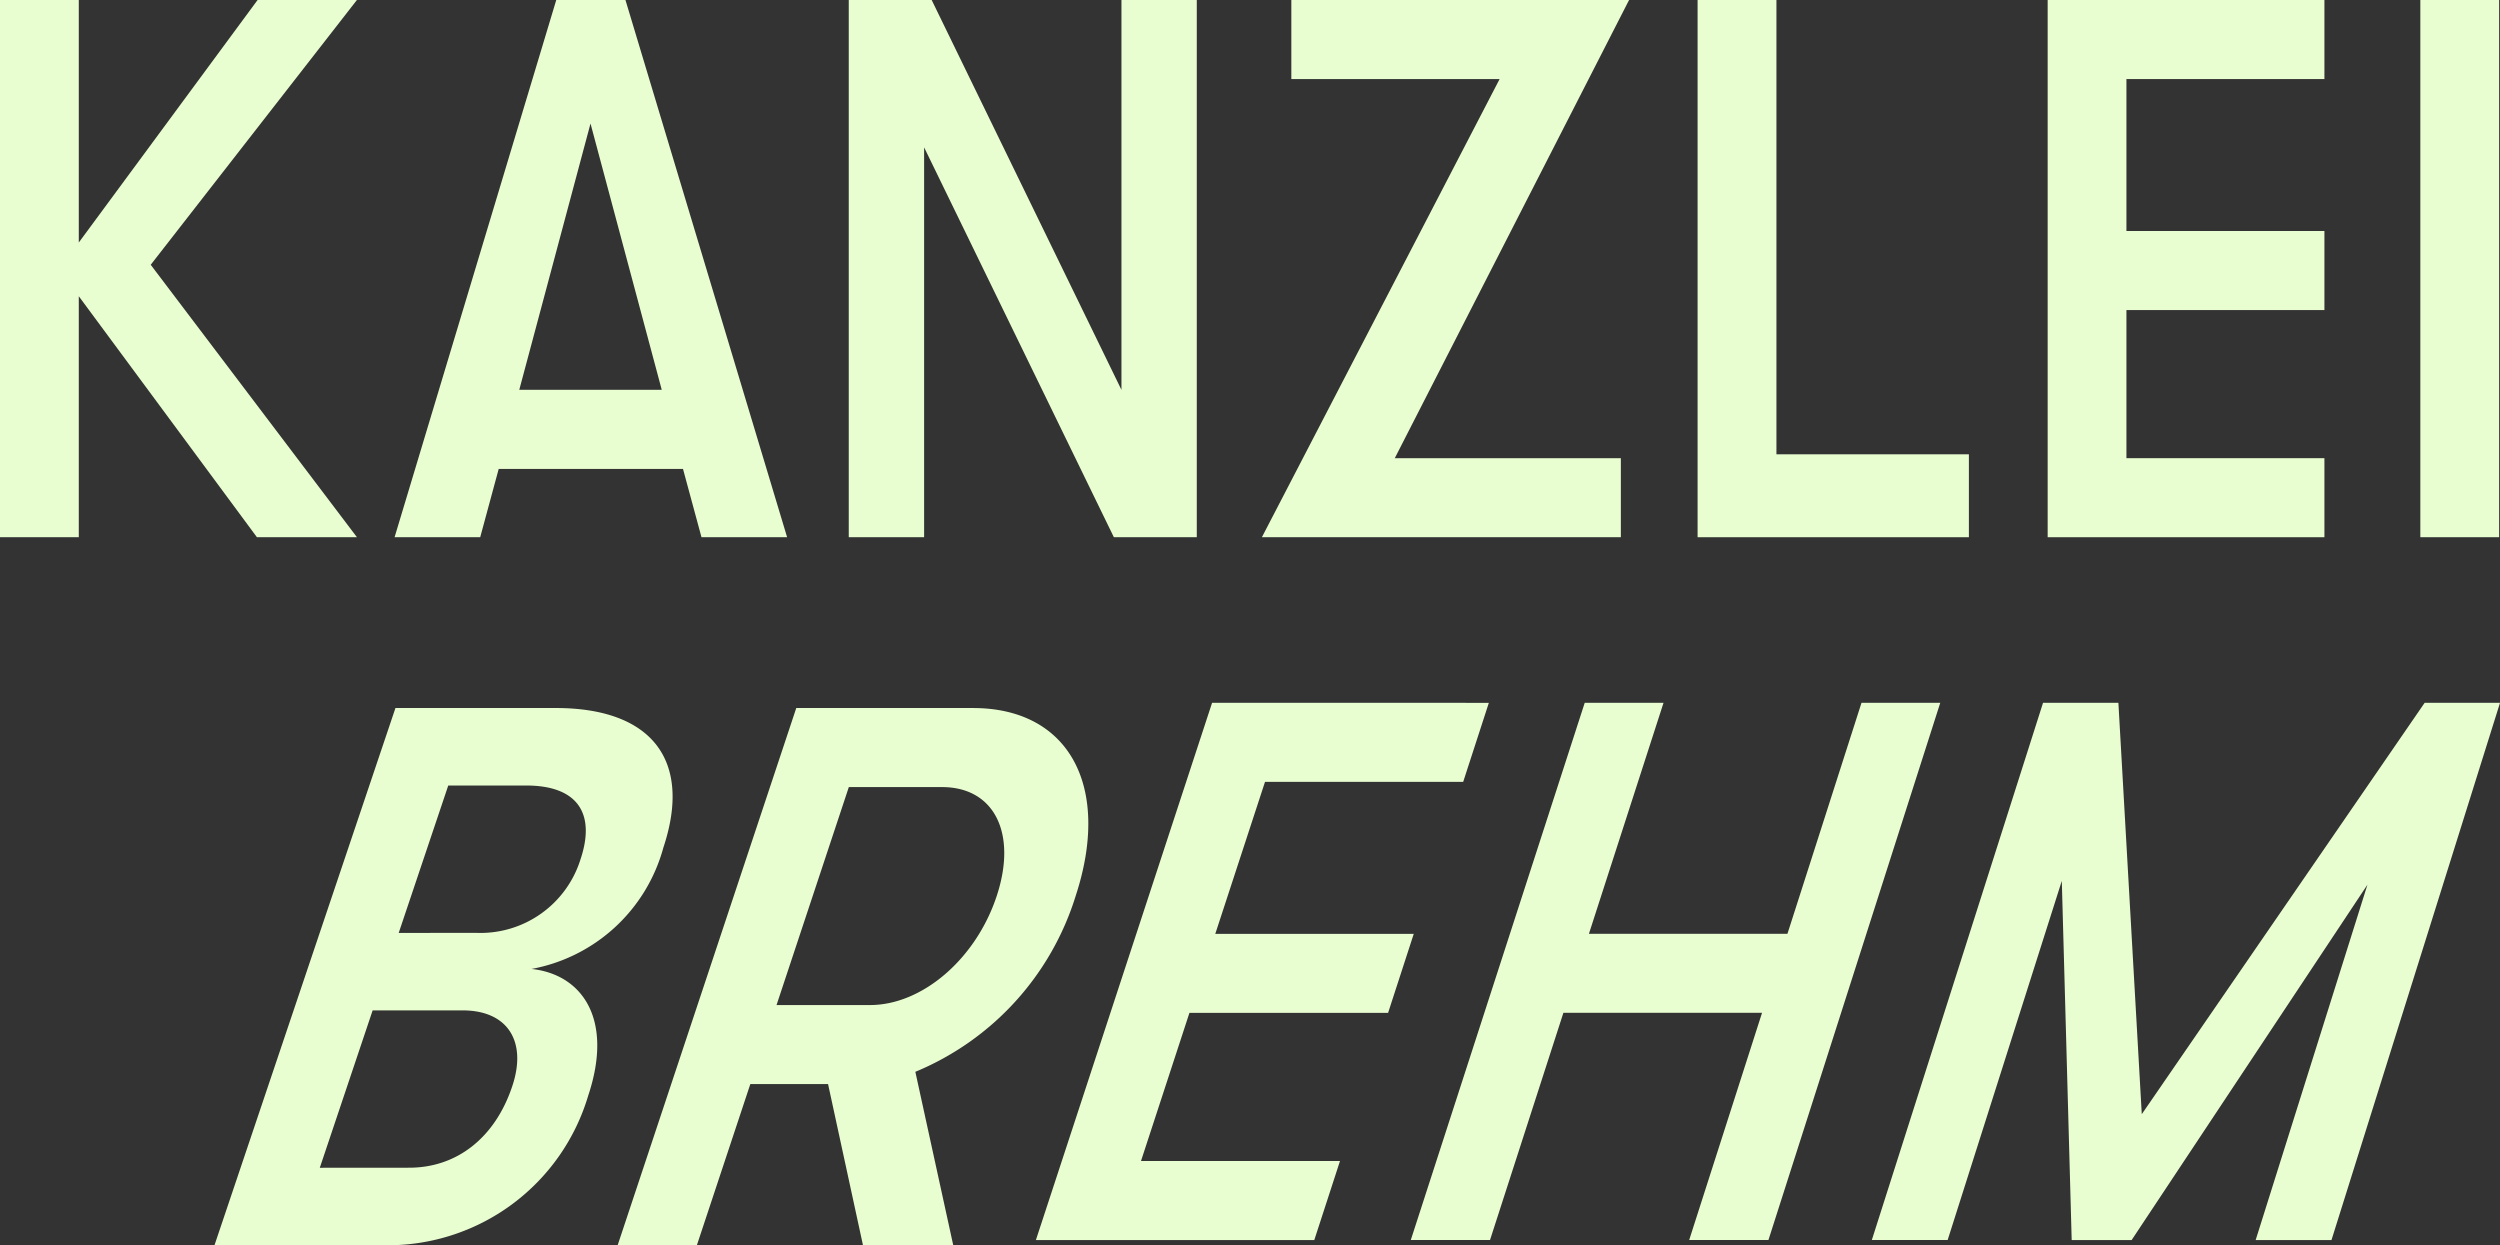 <?xml version="1.0" encoding="UTF-8"?> <svg xmlns="http://www.w3.org/2000/svg" xmlns:xlink="http://www.w3.org/1999/xlink" id="LOGO_KOPFZEILE" data-name="LOGO – KOPFZEILE" width="147.737" height="73.587" viewBox="0 0 147.737 73.587"><rect x="0" y="0" width="147.737" height="73.587" fill="#333333" stroke="none"/><defs><clipPath id="clip-path"><rect id="Rechteck_112" data-name="Rechteck 112" width="147.737" height="73.587" fill="#e8fdd0"></rect></clipPath></defs><path id="Pfad_730" data-name="Pfad 730" d="M15.222,0,4.656,14.332V0H0V31.747H4.656V17.506l10.526,14.24h5.911L8.907,15.647,21.092,0Z" transform="translate(0 0)" fill="#e8fdd0"></path><path id="Pfad_731" data-name="Pfad 731" d="M305.49,7.3l4.21,15.737H301.28ZM303.466,0l-9.554,31.746h5.06l1.093-4.036h10.89l1.093,4.036h5.06L307.555,0Z" transform="translate(-270.594 0)" fill="#e8fdd0"></path><path id="Pfad_732" data-name="Pfad 732" d="M648.332,0V23.039L637.117,0h-4.9V31.747h4.453V8.708l11.214,23.039h4.9V0Z" transform="translate(-582.06 0)" fill="#e8fdd0"></path><path id="Pfad_733" data-name="Pfad 733" d="M941.655,0V4.672h12.308L939.915,31.747h21.213V27.076h-13.36L961.614,0Z" transform="translate(-865.344 0)" fill="#e8fdd0"></path><path id="Pfad_734" data-name="Pfad 734" d="M1264.441,0V31.747h16.032v-4.9H1269.1V0Z" transform="translate(-1164.122 0)" fill="#e8fdd0"></path><path id="Pfad_735" data-name="Pfad 735" d="M1525.181,0V31.747h16.355V27.076h-11.7V18.323h11.7V13.651h-11.7V4.672h11.7V0Z" transform="translate(-1404.175 0)" fill="#e8fdd0"></path><rect id="Rechteck_111" data-name="Rechteck 111" width="4.656" height="31.746" transform="translate(143.029)" fill="#e8fdd0"></rect><g id="Gruppe_415" data-name="Gruppe 415" transform="translate(0 0)"><g id="Gruppe_414" data-name="Gruppe 414" clip-path="url(#clip-path)"><path id="Pfad_736" data-name="Pfad 736" d="M171.26,554.526c2.809,0,5.069-1.769,6.083-4.807.9-2.674-.286-4.489-2.926-4.489h-5.322l-3.123,9.3Zm4-13.876a6.194,6.194,0,0,0,6.121-4.354c.926-2.767-.245-4.354-3.2-4.354h-4.618l-2.928,8.709Zm-4.817-13.289h9.474c5.669,0,8.081,3.085,6.357,8.254a9.943,9.943,0,0,1-7.789,7.166c2.98.318,4.864,2.948,3.35,7.484a12.36,12.36,0,0,1-12.029,8.844H159.748Z" transform="translate(-147.074 -485.521)" fill="#e8fdd0"></path><path id="Pfad_737" data-name="Pfad 737" d="M474.944,544.907c3.087,0,6.258-2.723,7.486-6.441s-.147-6.439-3.228-6.439h-5.51l-4.272,12.88Zm-2.479,4.671h-4.594l-3.159,9.524h-4.682l10.556-31.747h10.446c5.667,0,8.194,4.626,6.063,11.112a16.546,16.546,0,0,1-9.472,10.385l2.24,10.25h-5.334Z" transform="translate(-423.531 -485.514)" fill="#e8fdd0"></path><path id="Pfad_738" data-name="Pfad 738" d="M781.992,523.477,771.58,555.225h16.452l1.519-4.67h-11.76l2.863-8.755h11.739l1.517-4.67H782.181l2.938-8.979H796.83l1.517-4.672Z" transform="translate(-710.364 -481.945)" fill="#e8fdd0"></path><path id="Pfad_739" data-name="Pfad 739" d="M1077.456,523.477l-4.377,13.651h-11.731l4.409-13.651H1061.1l-10.279,31.747h4.682l4.336-13.426h11.739l-4.306,13.426h4.684l10.154-31.747Z" transform="translate(-967.451 -481.945)" fill="#e8fdd0"></path><path id="Pfad_740" data-name="Pfad 740" d="M1426.886,523.477l-16.716,24.31-1.382-24.31h-4.453l-10.118,31.747h4.481L1405.444,534l.584,21.225h3.543l13.935-21-6.606,21h4.481l9.959-31.747Z" transform="translate(-1283.602 -481.945)" fill="#e8fdd0"></path></g></g></svg> 
